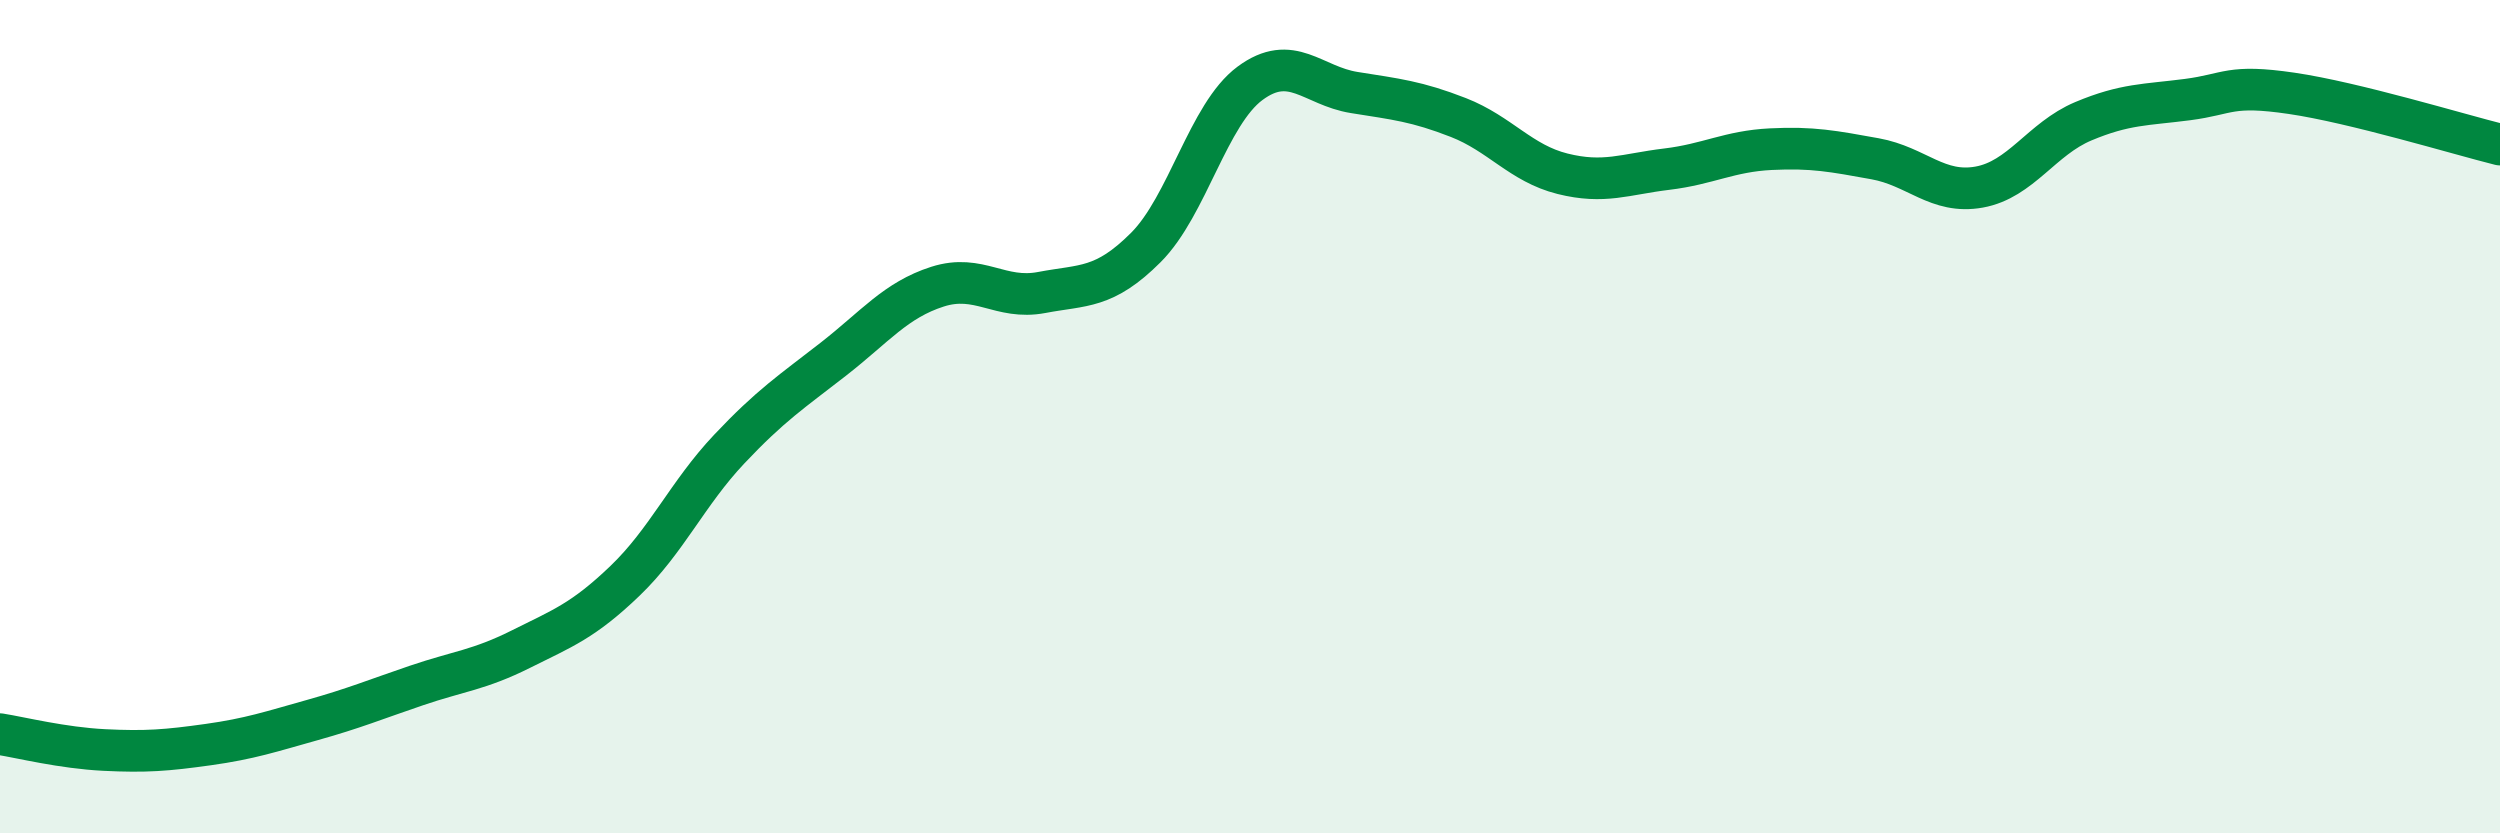 
    <svg width="60" height="20" viewBox="0 0 60 20" xmlns="http://www.w3.org/2000/svg">
      <path
        d="M 0,17.62 C 0.5,17.7 1.5,17.95 2.5,18 C 3.5,18.05 4,18.01 5,17.87 C 6,17.73 6.5,17.56 7.5,17.28 C 8.5,17 9,16.79 10,16.45 C 11,16.11 11.5,16.08 12.5,15.58 C 13.5,15.08 14,14.9 15,13.94 C 16,12.98 16.5,11.84 17.5,10.78 C 18.5,9.72 19,9.4 20,8.62 C 21,7.84 21.5,7.2 22.5,6.88 C 23.5,6.56 24,7.21 25,7.02 C 26,6.83 26.5,6.94 27.5,5.94 C 28.5,4.94 29,2.74 30,2 C 31,1.26 31.5,2.06 32.5,2.22 C 33.5,2.38 34,2.43 35,2.82 C 36,3.21 36.5,3.92 37.5,4.17 C 38.5,4.42 39,4.18 40,4.06 C 41,3.94 41.5,3.63 42.5,3.58 C 43.5,3.53 44,3.63 45,3.81 C 46,3.99 46.5,4.67 47.5,4.49 C 48.5,4.31 49,3.33 50,2.91 C 51,2.49 51.5,2.52 52.5,2.39 C 53.5,2.26 53.5,2.02 55,2.24 C 56.5,2.46 59,3.22 60,3.47L60 20L0 20Z"
        fill="#008740"
        opacity="0.1"
        stroke-linecap="round"
        stroke-linejoin="round"
      />
      <path
        d="M 0,17.62 C 0.5,17.7 1.5,17.95 2.5,18 C 3.5,18.05 4,18.01 5,17.87 C 6,17.73 6.5,17.56 7.5,17.28 C 8.5,17 9,16.79 10,16.45 C 11,16.11 11.5,16.08 12.5,15.58 C 13.5,15.08 14,14.9 15,13.94 C 16,12.98 16.5,11.84 17.5,10.78 C 18.5,9.72 19,9.4 20,8.62 C 21,7.84 21.5,7.2 22.5,6.88 C 23.5,6.56 24,7.21 25,7.02 C 26,6.83 26.5,6.94 27.5,5.94 C 28.5,4.94 29,2.74 30,2 C 31,1.26 31.5,2.06 32.5,2.22 C 33.5,2.38 34,2.43 35,2.82 C 36,3.21 36.5,3.92 37.5,4.17 C 38.5,4.42 39,4.18 40,4.06 C 41,3.94 41.5,3.63 42.5,3.58 C 43.5,3.53 44,3.63 45,3.81 C 46,3.99 46.5,4.67 47.5,4.49 C 48.5,4.31 49,3.33 50,2.91 C 51,2.49 51.5,2.52 52.5,2.39 C 53.5,2.26 53.5,2.02 55,2.24 C 56.5,2.46 59,3.22 60,3.47"
        stroke="#008740"
        stroke-width="1"
        fill="none"
        stroke-linecap="round"
        stroke-linejoin="round"
      />
    </svg>
  